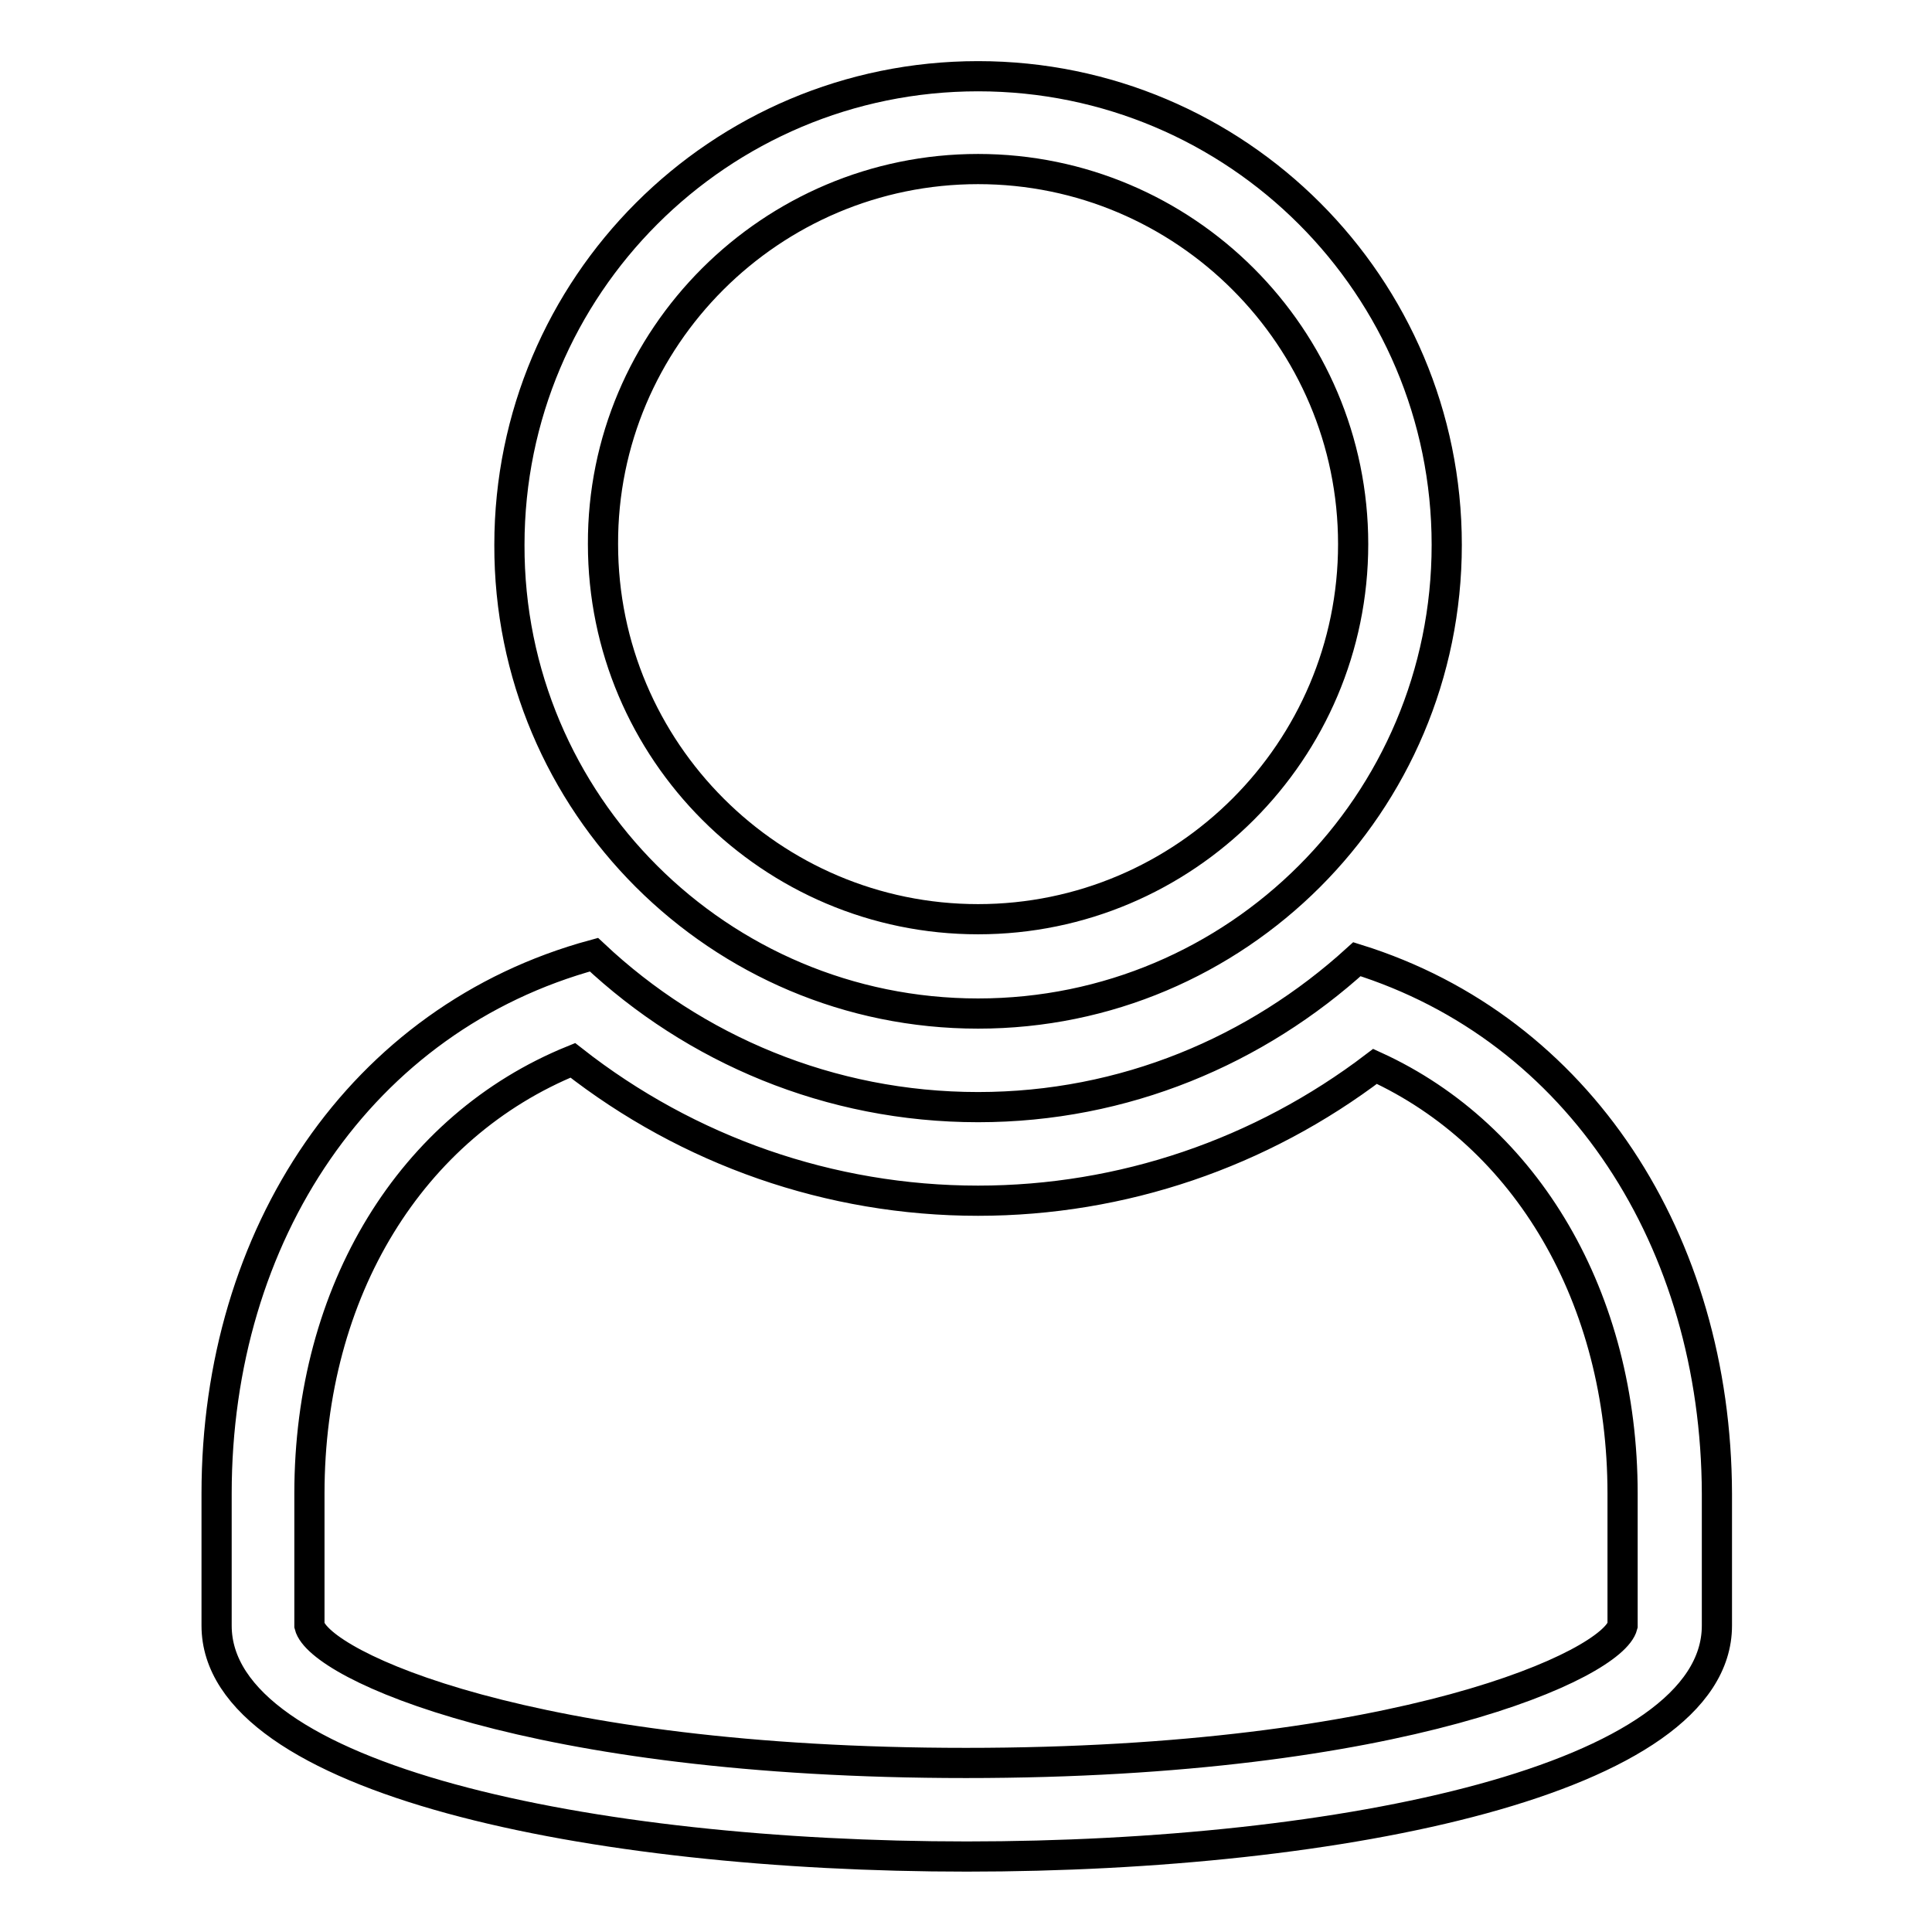 <?xml version="1.0" encoding="utf-8"?>
<!-- Svg Vector Icons : http://www.onlinewebfonts.com/icon -->
<!DOCTYPE svg PUBLIC "-//W3C//DTD SVG 1.1//EN" "http://www.w3.org/Graphics/SVG/1.1/DTD/svg11.dtd">
<svg version="1.1" xmlns="http://www.w3.org/2000/svg" xmlns:xlink="http://www.w3.org/1999/xlink" x="0px" y="0px" viewBox="0 0 256 256" enable-background="new 0 0 256 256" xml:space="preserve">
<g> <path stroke-width="4" fill-opacity="0" stroke="#000000"  d="M179.8,127.1c-13.3,12.1-30.8,19.6-50.2,19.6c-19.7,0-37.6-7.7-50.9-20.2c-30.9,8.4-50,37.1-50,71.4v17.5 c0,20.4,49.7,30.6,99.4,30.6s99.4-10.2,99.4-30.6v-17.5C227.4,164.5,209.3,136.3,179.8,127.1L179.8,127.1z M128,233.6 c-57.9,0-85.7-13-87-18.2v-17.5c0-26.9,13.5-48.7,34.9-57.4c15.3,12,34.1,18.6,53.7,18.6c19.1,0,37.5-6.3,52.6-17.8 c20.1,9.2,32.8,30.7,32.8,56.6v17.5C213.7,220.5,185.9,233.6,128,233.6z M129.6,134.3c34.3,0,62.1-27.8,62.1-62.1 c0-34.3-27.8-62.1-62.1-62.1c-34.3,0-62.1,27.8-62.1,62.1C67.4,106.5,95.3,134.3,129.6,134.3z M129.6,22.4 c27.4,0,49.7,22.3,49.7,49.7c0,27.4-22.3,49.7-49.7,49.7c-27.4,0-49.7-22.3-49.7-49.7C79.8,44.7,102.2,22.4,129.6,22.4z"/></g>
</svg>